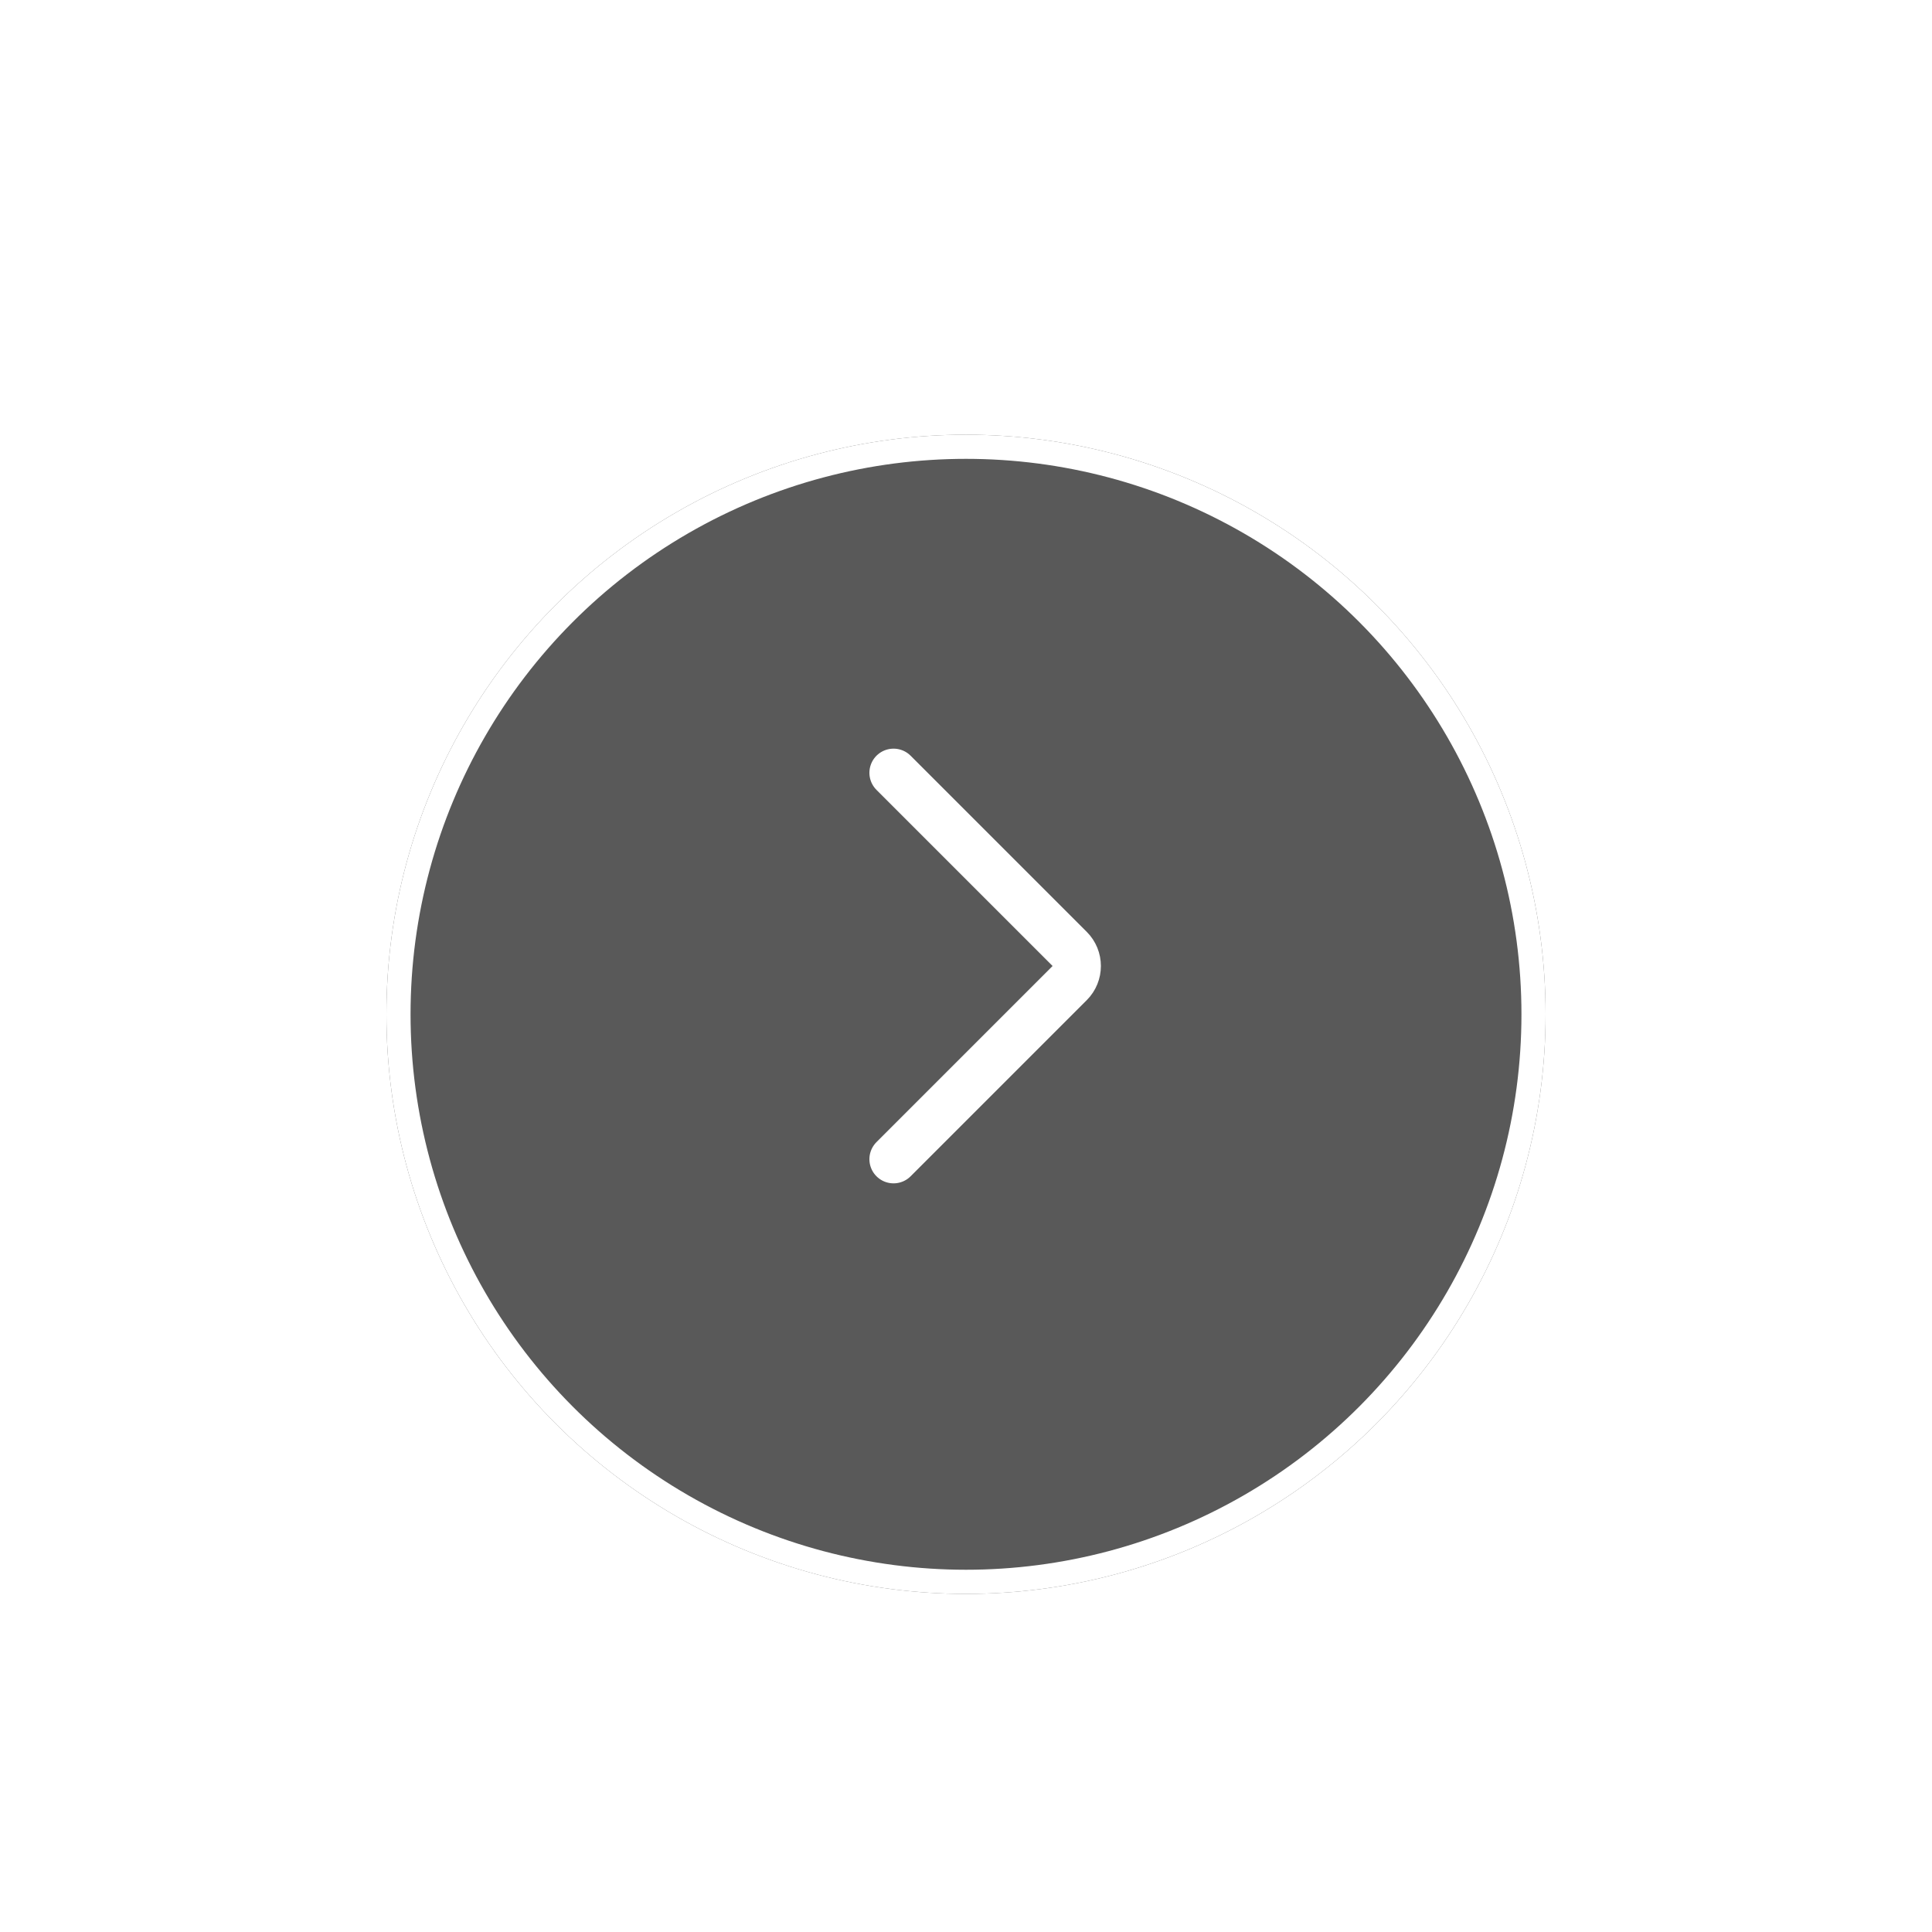 <svg width="80" height="80" viewBox="0 0 80 80" fill="none" xmlns="http://www.w3.org/2000/svg">
<g filter="url(#filter0_d_6182_6418)">
<g filter="url(#filter1_d_6182_6418)">
<circle cx="40" cy="32" r="24" fill="black" fill-opacity="0.65"/>
<circle cx="40" cy="32" r="23.5" stroke="white"/>
</g>
<path d="M37 40L44.293 32.707C44.683 32.317 44.683 31.683 44.293 31.293L37 24" stroke="white" stroke-width="2" stroke-linecap="round"/>
</g>
<defs>
<filter id="filter0_d_6182_6418" x="0" y="0" width="80" height="80" filterUnits="userSpaceOnUse" color-interpolation-filters="sRGB">
<feFlood flood-opacity="0" result="BackgroundImageFix"/>
<feColorMatrix in="SourceAlpha" type="matrix" values="0 0 0 0 0 0 0 0 0 0 0 0 0 0 0 0 0 0 127 0" result="hardAlpha"/>
<feOffset dy="8"/>
<feGaussianBlur stdDeviation="8"/>
<feColorMatrix type="matrix" values="0 0 0 0 0 0 0 0 0 0 0 0 0 0 0 0 0 0 0.14 0"/>
<feBlend mode="normal" in2="BackgroundImageFix" result="effect1_dropShadow_6182_6418"/>
<feBlend mode="normal" in="SourceGraphic" in2="effect1_dropShadow_6182_6418" result="shape"/>
</filter>
<filter id="filter1_d_6182_6418" x="12" y="6" width="56" height="56" filterUnits="userSpaceOnUse" color-interpolation-filters="sRGB">
<feFlood flood-opacity="0" result="BackgroundImageFix"/>
<feColorMatrix in="SourceAlpha" type="matrix" values="0 0 0 0 0 0 0 0 0 0 0 0 0 0 0 0 0 0 127 0" result="hardAlpha"/>
<feOffset dy="2"/>
<feGaussianBlur stdDeviation="2"/>
<feColorMatrix type="matrix" values="0 0 0 0 0 0 0 0 0 0 0 0 0 0 0 0 0 0 0.04 0"/>
<feBlend mode="normal" in2="BackgroundImageFix" result="effect1_dropShadow_6182_6418"/>
<feBlend mode="normal" in="SourceGraphic" in2="effect1_dropShadow_6182_6418" result="shape"/>
</filter>
</defs>
</svg>
